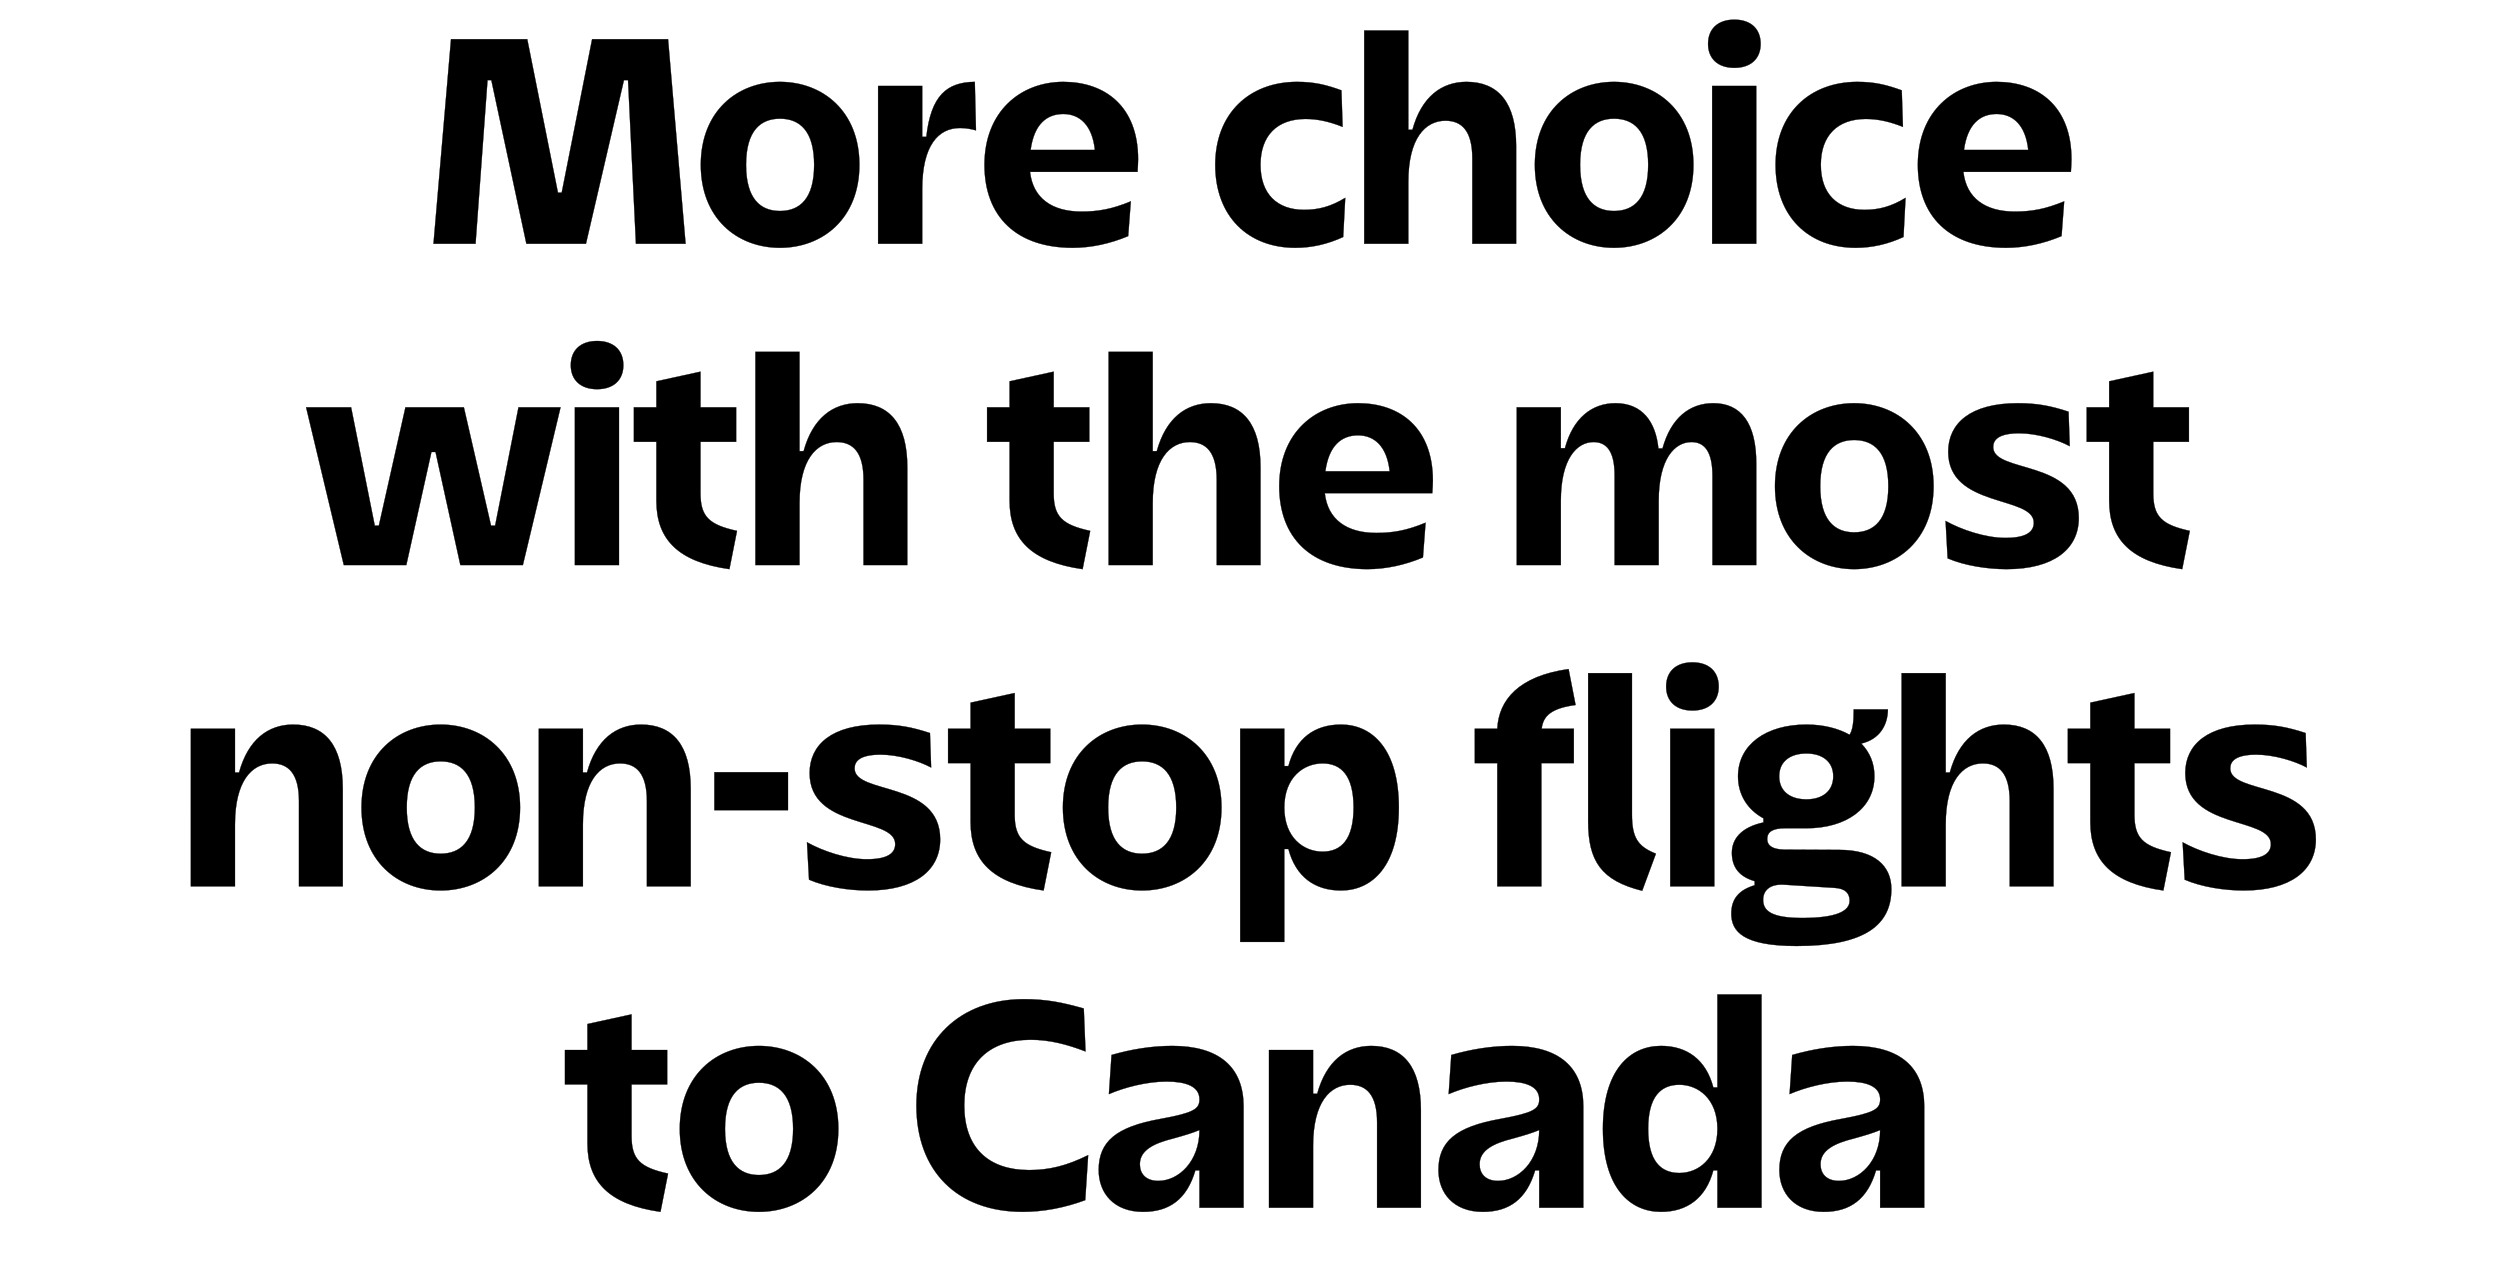 <svg width="222.5" height="114" viewBox="0 0 222.5 114" xmlns="http://www.w3.org/2000/svg"><g stroke="#000"><path d="M49.656 17.14l-2.73-13.65H40.14l-1.56 18.2h3.744L43.39 7.13h.338l3.12 14.56h5.304l3.38-14.56h.364l.702 14.56h4.42l-1.56-18.2h-6.76l-2.704 13.65zM69.416 22.054c3.822 0 7.072-2.626 7.072-7.384 0-4.758-3.25-7.384-7.072-7.384S62.37 9.912 62.37 14.67c0 4.758 3.224 7.384 7.046 7.384zm0-3.276c-1.742 0-3.016-1.092-3.016-4.108 0-3.016 1.274-4.108 3.016-4.108 1.768 0 3.042 1.092 3.042 4.108 0 3.016-1.274 4.108-3.042 4.108zM78.152 21.69h3.926v-4.862c0-3.874 1.43-5.434 3.354-5.434.598 0 1.04.104 1.43.208l-.104-4.316c-2.496.026-3.9 1.222-4.316 4.888h-.364V7.65h-3.926zM100.408 21.014l.234-3.094c-1.69.702-2.912.91-4.394.91-2.626 0-4.316-1.196-4.576-3.536h9.568c.026-.416.052-.806.052-1.118 0-4.706-2.938-6.89-6.656-6.89-3.796 0-7.02 2.626-7.02 7.384 0 4.576 2.808 7.384 7.852 7.384 1.638 0 3.328-.364 4.94-1.04zm-5.772-10.868c1.456 0 2.574.988 2.808 3.198h-5.72c.312-2.288 1.43-3.198 2.912-3.198zM112.186 14.67c0-2.6 1.482-4.082 4.004-4.082 1.144 0 2.184.26 3.302.702l-.104-3.25c-1.352-.494-2.418-.754-3.952-.754-4.264 0-7.28 2.834-7.28 7.384 0 4.576 2.912 7.384 7.124 7.384 1.508 0 2.912-.338 4.264-.962l.182-3.484c-1.326.806-2.418 1.066-3.666 1.066-2.392 0-3.874-1.404-3.874-4.004zM121.416 21.69h3.926v-5.512c0-3.874 1.508-5.434 3.302-5.434 1.456 0 2.392.91 2.392 3.354v7.592h3.9v-8.71c0-3.848-1.586-5.694-4.42-5.694-2.21 0-4.004 1.326-4.81 4.264h-.364V2.71h-3.926zM143.646 22.054c3.822 0 7.072-2.626 7.072-7.384 0-4.758-3.25-7.384-7.072-7.384S136.6 9.912 136.6 14.67c0 4.758 3.224 7.384 7.046 7.384zm0-3.276c-1.742 0-3.016-1.092-3.016-4.108 0-3.016 1.274-4.108 3.016-4.108 1.768 0 3.042 1.092 3.042 4.108 0 3.016-1.274 4.108-3.042 4.108zM154.358 6.038c1.482 0 2.34-.832 2.34-2.132 0-1.326-.858-2.158-2.34-2.158-1.482 0-2.34.832-2.34 2.158 0 1.3.858 2.132 2.34 2.132zm-1.976 15.652h3.926V7.65h-3.926zM162.054 14.67c0-2.6 1.482-4.082 4.004-4.082 1.144 0 2.184.26 3.302.702l-.104-3.25c-1.352-.494-2.418-.754-3.952-.754-4.264 0-7.28 2.834-7.28 7.384 0 4.576 2.912 7.384 7.124 7.384 1.508 0 2.912-.338 4.264-.962l.182-3.484c-1.326.806-2.418 1.066-3.666 1.066-2.392 0-3.874-1.404-3.874-4.004zM183.478 21.014l.234-3.094c-1.69.702-2.912.91-4.394.91-2.626 0-4.316-1.196-4.576-3.536h9.568c.026-.416.052-.806.052-1.118 0-4.706-2.938-6.89-6.656-6.89-3.796 0-7.02 2.626-7.02 7.384 0 4.576 2.808 7.384 7.852 7.384 1.638 0 3.328-.364 4.94-1.04zm-5.772-10.868c1.456 0 2.574.988 2.808 3.198h-5.72c.312-2.288 1.43-3.198 2.912-3.198z" stroke-width=".026"/></g><g stroke="#000"><path d="M38.762 40.228l2.21 10.062h5.564l3.354-14.04h-3.744l-2.08 10.53h-.364l-2.418-10.53h-5.2l-2.366 10.53h-.364l-2.106-10.53h-4.004l3.354 14.04h5.564l2.236-10.062zM53.14 34.638c1.482 0 2.34-.832 2.34-2.132 0-1.326-.858-2.158-2.34-2.158-1.482 0-2.34.832-2.34 2.158 0 1.3.858 2.132 2.34 2.132zM51.164 50.29h3.926V36.25h-3.926zM64.918 50.654l.676-3.406c-2.496-.546-3.25-1.274-3.25-3.354v-4.576h3.172V36.25h-3.172v-3.172l-3.926.858v2.314h-2.002v3.068h2.002v5.252c0 3.406 1.898 5.434 6.5 6.084zM67.232 50.29h3.926v-5.512c0-3.874 1.508-5.434 3.302-5.434 1.456 0 2.392.91 2.392 3.354v7.592h3.9v-8.71c0-3.848-1.586-5.694-4.42-5.694-2.21 0-4.004 1.326-4.81 4.264h-.364v-8.84h-3.926zM96.352 50.654l.676-3.406c-2.496-.546-3.25-1.274-3.25-3.354v-4.576h3.172V36.25h-3.172v-3.172l-3.926.858v2.314H87.85v3.068h2.002v5.252c0 3.406 1.898 5.434 6.5 6.084zM98.666 50.29h3.926v-5.512c0-3.874 1.508-5.434 3.302-5.434 1.456 0 2.392.91 2.392 3.354v7.592h3.9v-8.71c0-3.848-1.586-5.694-4.42-5.694-2.21 0-4.004 1.326-4.81 4.264h-.364v-8.84h-3.926zM126.642 49.614l.234-3.094c-1.69.702-2.912.91-4.394.91-2.626 0-4.316-1.196-4.576-3.536h9.568c.026-.416.052-.806.052-1.118 0-4.706-2.938-6.89-6.656-6.89-3.796 0-7.02 2.626-7.02 7.384 0 4.576 2.808 7.384 7.852 7.384 1.638 0 3.328-.364 4.94-1.04zm-5.772-10.868c1.456 0 2.574.988 2.808 3.198h-5.72c.312-2.288 1.43-3.198 2.912-3.198zM134.988 50.29h3.926v-5.72c0-3.744 1.43-5.226 2.912-5.226 1.144 0 1.872.806 1.872 2.938v8.008h3.926v-5.72c0-3.744 1.43-5.226 2.912-5.226 1.144 0 1.872.806 1.872 3.016v7.93h3.9v-9.048c0-3.614-1.378-5.356-3.822-5.356-2.106 0-3.77 1.3-4.524 4.03h-.364c-.234-2.34-1.404-4.03-3.822-4.03-2.08 0-3.77 1.3-4.498 4.004h-.364v-3.64h-3.926zM165.018 50.654c3.822 0 7.072-2.626 7.072-7.384 0-4.758-3.25-7.384-7.072-7.384s-7.046 2.626-7.046 7.384c0 4.758 3.224 7.384 7.046 7.384zm0-3.276c-1.742 0-3.016-1.092-3.016-4.108 0-3.016 1.274-4.108 3.016-4.108 1.768 0 3.042 1.092 3.042 4.108 0 3.016-1.274 4.108-3.042 4.108zM185.012 46.104c0-5.252-7.618-3.952-7.618-6.318 0-.65.494-1.222 2.314-1.222 1.56 0 3.38.546 4.498 1.144l-.104-3.068c-1.586-.52-2.782-.754-4.524-.754-4.212 0-6.188 1.794-6.188 4.316 0 5.044 7.618 3.874 7.618 6.318 0 .754-.572 1.352-2.522 1.352-1.794 0-3.926-.728-5.33-1.508l.182 3.328c1.508.65 3.536.962 5.252.962 4.186 0 6.422-1.794 6.422-4.55zM194.216 50.654l.676-3.406c-2.496-.546-3.25-1.274-3.25-3.354v-4.576h3.172V36.25h-3.172v-3.172l-3.926.858v2.314h-2.002v3.068h2.002v5.252c0 3.406 1.898 5.434 6.5 6.084z" stroke-width=".026"/></g><g stroke="#000"><path d="M16.987 78.89h3.926v-5.512c0-3.874 1.508-5.434 3.302-5.434 1.456 0 2.392.91 2.392 3.354v7.592h3.9v-8.71c0-3.848-1.586-5.694-4.42-5.694-2.21 0-4.004 1.326-4.81 4.264h-.364v-3.9h-3.926zM39.217 79.254c3.822 0 7.072-2.626 7.072-7.384 0-4.758-3.25-7.384-7.072-7.384s-7.046 2.626-7.046 7.384c0 4.758 3.224 7.384 7.046 7.384zm0-3.276c-1.742 0-3.016-1.092-3.016-4.108 0-3.016 1.274-4.108 3.016-4.108 1.768 0 3.042 1.092 3.042 4.108 0 3.016-1.274 4.108-3.042 4.108zM47.953 78.89h3.926v-5.512c0-3.874 1.508-5.434 3.302-5.434 1.456 0 2.392.91 2.392 3.354v7.592h3.9v-8.71c0-3.848-1.586-5.694-4.42-5.694-2.21 0-4.004 1.326-4.81 4.264h-.364v-3.9h-3.926zM63.579 72.104h6.552v-3.38h-6.552zM83.677 74.704c0-5.252-7.618-3.952-7.618-6.318 0-.65.494-1.222 2.314-1.222 1.56 0 3.38.546 4.498 1.144l-.104-3.068c-1.586-.52-2.782-.754-4.524-.754-4.212 0-6.188 1.794-6.188 4.316 0 5.044 7.618 3.874 7.618 6.318 0 .754-.572 1.352-2.522 1.352-1.794 0-3.926-.728-5.33-1.508l.182 3.328c1.508.65 3.536.962 5.252.962 4.186 0 6.422-1.794 6.422-4.55zM92.881 79.254l.676-3.406c-2.496-.546-3.25-1.274-3.25-3.354v-4.576h3.172V64.85h-3.172v-3.172l-3.926.858v2.314h-2.002v3.068h2.002v5.252c0 3.406 1.898 5.434 6.5 6.084zM101.643 79.254c3.822 0 7.072-2.626 7.072-7.384 0-4.758-3.25-7.384-7.072-7.384s-7.046 2.626-7.046 7.384c0 4.758 3.224 7.384 7.046 7.384zm0-3.276c-1.742 0-3.016-1.092-3.016-4.108 0-3.016 1.274-4.108 3.016-4.108 1.768 0 3.042 1.092 3.042 4.108 0 3.016-1.274 4.108-3.042 4.108zM117.711 67.944c1.664 0 2.756 1.092 2.756 3.926s-1.092 3.926-2.756 3.926c-1.69 0-3.406-1.248-3.406-3.926s1.716-3.926 3.406-3.926zm-7.332-3.094v18.98h3.926v-8.268h.364c.65 2.47 2.34 3.692 4.68 3.692 2.782 0 5.148-2.184 5.148-7.384s-2.366-7.384-5.148-7.384c-2.34 0-4.03 1.222-4.68 3.692h-.364V64.85zM131.257 67.918h2.002V78.89h3.926V67.918h2.886V64.85h-2.86c.13-1.17.91-1.82 3.016-2.106l-.624-3.198c-4.446.624-6.214 2.756-6.344 5.304h-2.002zM146.155 79.28l1.222-3.302c-1.638-.65-2.132-1.456-2.132-3.51V59.91h-3.9v13.182c0 3.562 1.17 5.278 4.81 6.188zM150.627 63.238c1.482 0 2.34-.832 2.34-2.132 0-1.326-.858-2.158-2.34-2.158-1.482 0-2.34.832-2.34 2.158 0 1.3.858 2.132 2.34 2.132zm-1.976 15.652h3.926V64.85h-3.926zM156.165 78.422v.364c-1.378.416-2.08 1.196-2.08 2.522 0 1.586 1.04 2.886 5.824 2.886 6.188 0 8.424-1.95 8.424-5.07 0-2.054-1.482-3.484-4.628-3.484l-4.94-.026c-1.04-.026-1.482-.364-1.482-.936 0-.65.494-.962 1.586-.962h1.898c3.562 0 6.058-1.794 6.058-4.628 0-1.17-.416-2.132-1.17-2.912 1.69-.39 2.366-1.716 2.366-3.042h-3.042c0 1.118-.078 1.794-.364 2.262-1.014-.572-2.34-.91-3.848-.91-3.588 0-6.084 1.794-6.084 4.602 0 1.638.832 2.964 2.262 3.744v.364c-2.028.442-2.808 1.508-2.808 2.704 0 1.196.572 2.106 2.028 2.522zm4.602-7.28c-1.456 0-2.418-.728-2.418-2.054 0-1.3.962-2.028 2.418-2.028 1.43 0 2.392.728 2.392 2.028 0 1.326-.962 2.054-2.392 2.054zm-2.054 7.592l4.55.286c.988.052 1.352.494 1.352 1.144 0 .936-1.196 1.534-4.212 1.534-2.678 0-3.484-.598-3.484-1.612 0-.858.624-1.404 1.794-1.352zM169.243 78.89h3.926v-5.512c0-3.874 1.508-5.434 3.302-5.434 1.456 0 2.392.91 2.392 3.354v7.592h3.9v-8.71c0-3.848-1.586-5.694-4.42-5.694-2.21 0-4.004 1.326-4.81 4.264h-.364v-8.84h-3.926zM192.539 79.254l.676-3.406c-2.496-.546-3.25-1.274-3.25-3.354v-4.576h3.172V64.85h-3.172v-3.172l-3.926.858v2.314h-2.002v3.068h2.002v5.252c0 3.406 1.898 5.434 6.5 6.084zM206.111 74.704c0-5.252-7.618-3.952-7.618-6.318 0-.65.494-1.222 2.314-1.222 1.56 0 3.38.546 4.498 1.144l-.104-3.068c-1.586-.52-2.782-.754-4.524-.754-4.212 0-6.188 1.794-6.188 4.316 0 5.044 7.618 3.874 7.618 6.318 0 .754-.572 1.352-2.522 1.352-1.794 0-3.926-.728-5.33-1.508l.182 3.328c1.508.65 3.536.962 5.252.962 4.186 0 6.422-1.794 6.422-4.55z" stroke-width=".026"/></g><g stroke="#000"><path d="M58.782 107.854l.676-3.406c-2.496-.546-3.25-1.274-3.25-3.354v-4.576h3.172V93.45h-3.172v-3.172l-3.926.858v2.314H50.28v3.068h2.002v5.252c0 3.406 1.898 5.434 6.5 6.084zM67.544 107.854c3.822 0 7.072-2.626 7.072-7.384 0-4.758-3.25-7.384-7.072-7.384s-7.046 2.626-7.046 7.384c0 4.758 3.224 7.384 7.046 7.384zm0-3.276c-1.742 0-3.016-1.092-3.016-4.108 0-3.016 1.274-4.108 3.016-4.108 1.768 0 3.042 1.092 3.042 4.108 0 3.016-1.274 4.108-3.042 4.108zM85.822 98.39c0-3.744 2.158-5.85 5.902-5.85 1.664 0 3.198.39 4.888 1.04l-.156-3.822c-1.898-.546-3.354-.832-5.33-.832-5.642 0-9.568 3.614-9.568 9.464 0 5.85 3.64 9.464 9.464 9.464 1.846 0 3.744-.364 5.564-1.04l.26-4.004c-1.95.962-3.484 1.326-5.252 1.326-3.614 0-5.772-1.976-5.772-5.746zM106.752 97.844c0 .858-.494 1.196-3.484 1.742-3.952.702-5.486 2.028-5.486 4.55 0 2.054 1.352 3.718 3.952 3.718 2.34 0 3.9-1.118 4.654-3.692h.364v3.328h3.926v-9.022c0-3.458-2.132-5.382-6.344-5.382-1.872 0-3.692.312-5.408.806l-.234 3.484c1.378-.598 3.38-1.118 5.122-1.118 1.716 0 2.938.416 2.938 1.586zm0 2.73c0 2.782-1.846 4.524-3.666 4.524-1.092 0-1.638-.624-1.638-1.482 0-1.274 1.3-1.872 2.964-2.288 1.118-.312 1.716-.494 2.34-.754zM112.94 107.49h3.926v-5.512c0-3.874 1.508-5.434 3.302-5.434 1.456 0 2.392.91 2.392 3.354v7.592h3.9v-8.71c0-3.848-1.586-5.694-4.42-5.694-2.21 0-4.004 1.326-4.81 4.264h-.364v-3.9h-3.926zM136.99 97.844c0 .858-.494 1.196-3.484 1.742-3.952.702-5.486 2.028-5.486 4.55 0 2.054 1.352 3.718 3.952 3.718 2.34 0 3.9-1.118 4.654-3.692h.364v3.328h3.926v-9.022c0-3.458-2.132-5.382-6.344-5.382-1.872 0-3.692.312-5.408.806l-.234 3.484c1.378-.598 3.38-1.118 5.122-1.118 1.716 0 2.938.416 2.938 1.586zm0 2.73c0 2.782-1.846 4.524-3.666 4.524-1.092 0-1.638-.624-1.638-1.482 0-1.274 1.3-1.872 2.964-2.288 1.118-.312 1.716-.494 2.34-.754zM142.658 100.47c0 5.2 2.366 7.384 5.174 7.384 2.314 0 4.004-1.222 4.654-3.692h.364v3.328h3.926V88.51h-3.926v8.268h-.364c-.65-2.47-2.34-3.692-4.654-3.692-2.808 0-5.174 2.184-5.174 7.384zm6.812 3.926c-1.69 0-2.782-1.092-2.782-3.926s1.092-3.926 2.782-3.926c1.664 0 3.38 1.248 3.38 3.926s-1.716 3.926-3.38 3.926zM167.332 97.844c0 .858-.494 1.196-3.484 1.742-3.952.702-5.486 2.028-5.486 4.55 0 2.054 1.352 3.718 3.952 3.718 2.34 0 3.9-1.118 4.654-3.692h.364v3.328h3.926v-9.022c0-3.458-2.132-5.382-6.344-5.382-1.872 0-3.692.312-5.408.806l-.234 3.484c1.378-.598 3.38-1.118 5.122-1.118 1.716 0 2.938.416 2.938 1.586zm0 2.73c0 2.782-1.846 4.524-3.666 4.524-1.092 0-1.638-.624-1.638-1.482 0-1.274 1.3-1.872 2.964-2.288 1.118-.312 1.716-.494 2.34-.754z" stroke-width=".026"/></g></svg>